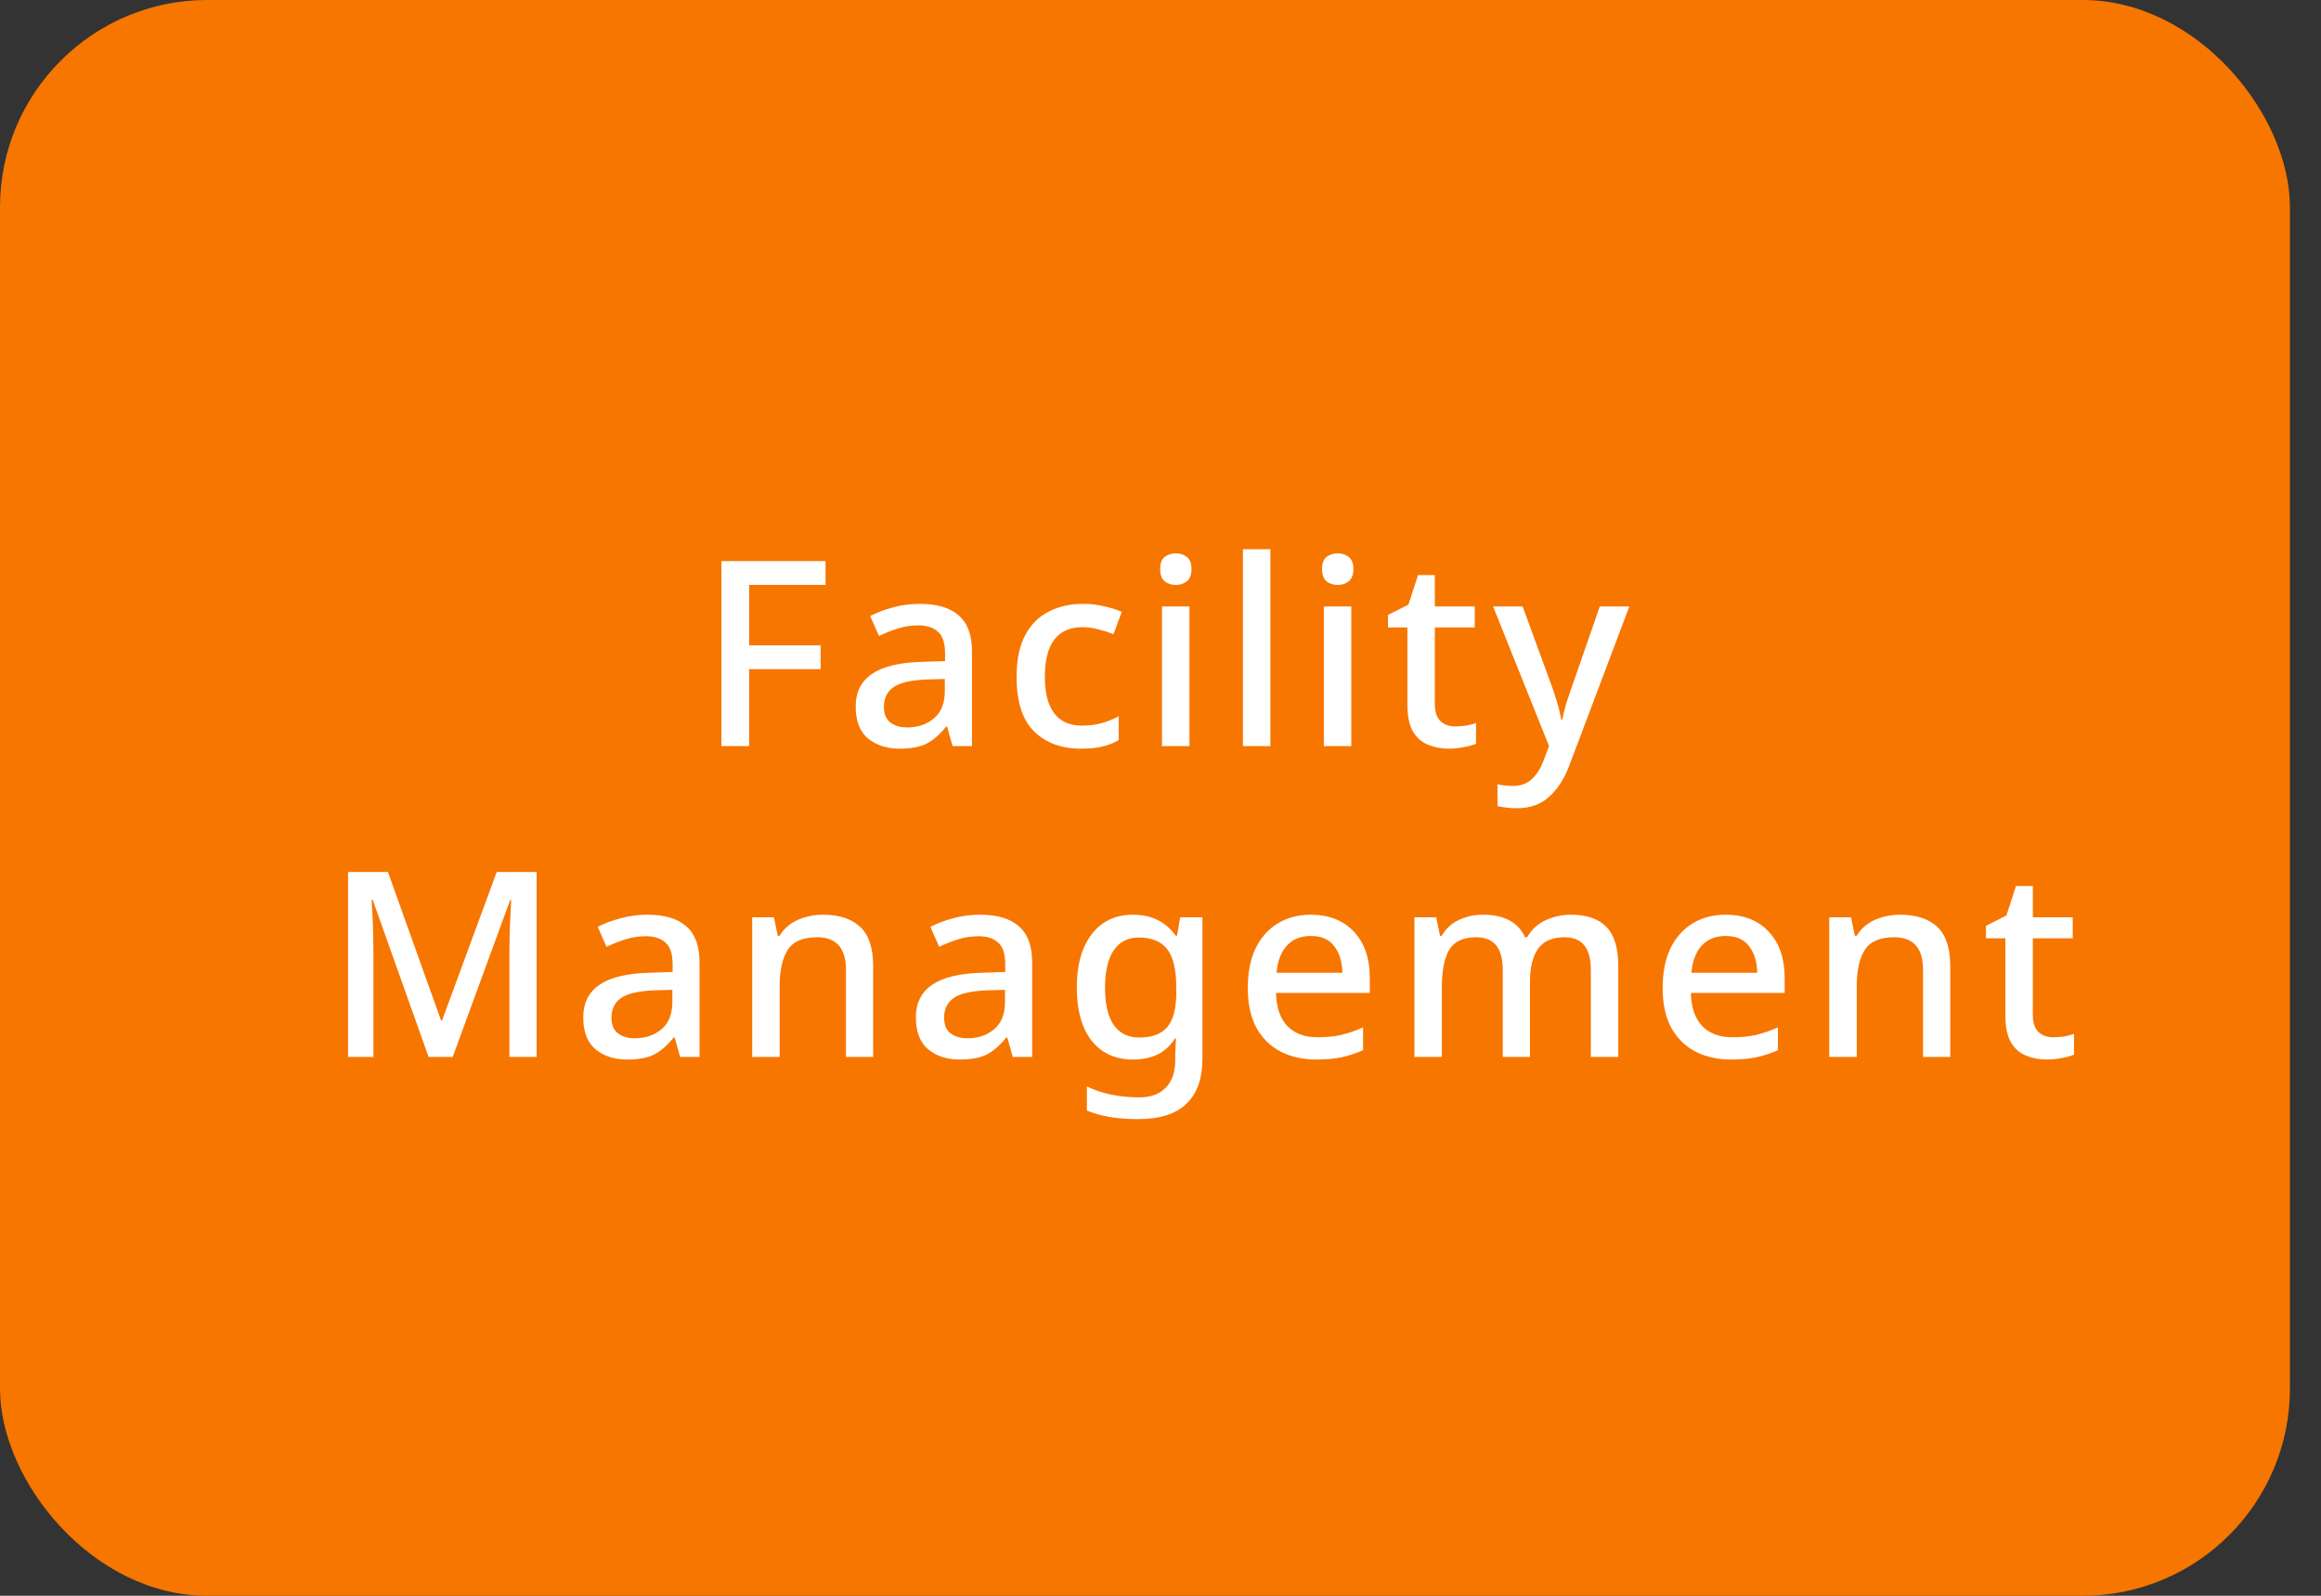 <svg xmlns="http://www.w3.org/2000/svg" width="224" height="154" viewBox="0 0 224 154" fill="none"><rect x="0" y="0" width="224" height="154" fill="#333333" stroke="none"/><rect width="221" height="154" rx="20" fill="#F77600"></rect><path d="M72.299 72H69.624V54.15H79.674V56.45H72.299V62.275H79.199V64.575H72.299V72ZM88.757 58.275C90.44 58.275 91.699 58.65 92.532 59.4C93.382 60.133 93.807 61.292 93.807 62.875V72H91.932L91.407 70.125H91.307C90.724 70.858 90.107 71.4 89.457 71.75C88.824 72.083 87.94 72.25 86.807 72.25C85.59 72.25 84.582 71.925 83.782 71.275C82.982 70.608 82.582 69.575 82.582 68.175C82.582 66.808 83.099 65.767 84.132 65.05C85.165 64.333 86.757 63.942 88.907 63.875L91.207 63.8V63.05C91.207 62.067 90.982 61.375 90.532 60.975C90.082 60.558 89.449 60.35 88.632 60.35C87.949 60.35 87.29 60.45 86.657 60.65C86.024 60.85 85.415 61.092 84.832 61.375L83.982 59.45C84.615 59.117 85.34 58.842 86.157 58.625C86.99 58.392 87.857 58.275 88.757 58.275ZM89.382 65.575C87.849 65.642 86.782 65.9 86.182 66.35C85.599 66.783 85.307 67.4 85.307 68.2C85.307 68.9 85.515 69.408 85.932 69.725C86.349 70.042 86.89 70.2 87.557 70.2C88.59 70.2 89.449 69.908 90.132 69.325C90.832 68.742 91.182 67.867 91.182 66.7V65.525L89.382 65.575ZM104.313 72.25C102.446 72.25 100.946 71.7 99.812 70.6C98.679 69.483 98.112 67.733 98.112 65.35C98.112 63.683 98.388 62.333 98.938 61.3C99.487 60.267 100.246 59.508 101.213 59.025C102.179 58.525 103.279 58.275 104.513 58.275C105.263 58.275 105.963 58.358 106.613 58.525C107.279 58.675 107.829 58.85 108.263 59.05L107.463 61.2C106.996 61.017 106.496 60.858 105.963 60.725C105.446 60.592 104.954 60.525 104.488 60.525C102.054 60.525 100.838 62.125 100.838 65.325C100.838 66.858 101.138 68.025 101.738 68.825C102.338 69.625 103.221 70.025 104.388 70.025C105.138 70.025 105.796 69.942 106.363 69.775C106.946 69.608 107.479 69.392 107.963 69.125V71.425C107.479 71.708 106.954 71.917 106.388 72.05C105.821 72.183 105.129 72.25 104.313 72.25ZM113.493 53.4C113.893 53.4 114.243 53.517 114.543 53.75C114.843 53.983 114.993 54.375 114.993 54.925C114.993 55.458 114.843 55.85 114.543 56.1C114.243 56.333 113.893 56.45 113.493 56.45C113.06 56.45 112.693 56.333 112.393 56.1C112.11 55.85 111.968 55.458 111.968 54.925C111.968 54.375 112.11 53.983 112.393 53.75C112.693 53.517 113.06 53.4 113.493 53.4ZM114.793 58.525V72H112.143V58.525H114.793ZM122.605 72H119.955V53H122.605V72ZM129.116 53.4C129.516 53.4 129.866 53.517 130.166 53.75C130.466 53.983 130.616 54.375 130.616 54.925C130.616 55.458 130.466 55.85 130.166 56.1C129.866 56.333 129.516 56.45 129.116 56.45C128.683 56.45 128.316 56.333 128.016 56.1C127.733 55.85 127.591 55.458 127.591 54.925C127.591 54.375 127.733 53.983 128.016 53.75C128.316 53.517 128.683 53.4 129.116 53.4ZM130.416 58.525V72H127.766V58.525H130.416ZM140.428 70.1C140.778 70.1 141.136 70.075 141.503 70.025C141.87 69.958 142.186 69.875 142.453 69.775V71.775C142.153 71.908 141.761 72.017 141.278 72.1C140.811 72.2 140.336 72.25 139.853 72.25C139.12 72.25 138.445 72.125 137.828 71.875C137.211 71.625 136.72 71.192 136.353 70.575C136.003 69.958 135.828 69.1 135.828 68V60.55H133.953V59.35L135.928 58.35L136.853 55.5H138.478V58.525H142.328V60.55H138.478V67.95C138.478 68.683 138.653 69.225 139.003 69.575C139.37 69.925 139.845 70.1 140.428 70.1ZM144.098 58.525H146.948L149.748 66.175C149.965 66.758 150.148 67.325 150.298 67.875C150.465 68.408 150.59 68.933 150.673 69.45H150.773C150.857 69.017 150.982 68.508 151.148 67.925C151.332 67.342 151.532 66.75 151.748 66.15L154.398 58.525H157.248L151.473 73.825C150.99 75.125 150.34 76.142 149.523 76.875C148.723 77.625 147.673 78 146.373 78C145.957 78 145.598 77.975 145.298 77.925C144.998 77.892 144.74 77.85 144.523 77.8V75.7C144.69 75.733 144.907 75.767 145.173 75.8C145.44 75.833 145.715 75.85 145.998 75.85C146.765 75.85 147.382 75.625 147.848 75.175C148.315 74.742 148.682 74.167 148.948 73.45L149.498 72L144.098 58.525ZM41.364 102L35.964 86.825H35.864C35.881 87.175 35.906 87.633 35.939 88.2C35.973 88.75 35.998 89.35 36.014 90C36.031 90.65 36.039 91.292 36.039 91.925V102H33.589V84.15H37.439L42.564 98.475H42.664L47.939 84.15H51.789V102H49.164V91.775C49.164 91.208 49.173 90.617 49.189 90C49.223 89.367 49.248 88.775 49.264 88.225C49.298 87.675 49.323 87.217 49.339 86.85H49.239L43.689 102H41.364ZM62.464 88.275C64.147 88.275 65.405 88.65 66.239 89.4C67.089 90.133 67.514 91.292 67.514 92.875V102H65.639L65.114 100.125H65.014C64.43 100.858 63.814 101.4 63.164 101.75C62.53 102.083 61.647 102.25 60.514 102.25C59.297 102.25 58.289 101.925 57.489 101.275C56.689 100.608 56.289 99.575 56.289 98.175C56.289 96.808 56.805 95.767 57.839 95.05C58.872 94.333 60.464 93.942 62.614 93.875L64.914 93.8V93.05C64.914 92.067 64.689 91.375 64.239 90.975C63.789 90.558 63.155 90.35 62.339 90.35C61.655 90.35 60.997 90.45 60.364 90.65C59.73 90.85 59.122 91.092 58.539 91.375L57.689 89.45C58.322 89.117 59.047 88.842 59.864 88.625C60.697 88.392 61.564 88.275 62.464 88.275ZM63.089 95.575C61.555 95.642 60.489 95.9 59.889 96.35C59.305 96.783 59.014 97.4 59.014 98.2C59.014 98.9 59.222 99.408 59.639 99.725C60.055 100.042 60.597 100.2 61.264 100.2C62.297 100.2 63.155 99.908 63.839 99.325C64.539 98.742 64.889 97.867 64.889 96.7V95.525L63.089 95.575ZM79.419 88.275C80.986 88.275 82.186 88.667 83.019 89.45C83.852 90.233 84.269 91.492 84.269 93.225V102H81.644V93.6C81.644 91.5 80.719 90.45 78.869 90.45C77.486 90.45 76.536 90.858 76.019 91.675C75.502 92.492 75.244 93.667 75.244 95.2V102H72.594V88.525H74.694L75.069 90.325H75.219C75.652 89.625 76.244 89.108 76.994 88.775C77.761 88.442 78.569 88.275 79.419 88.275ZM94.566 88.275C96.249 88.275 97.508 88.65 98.341 89.4C99.191 90.133 99.616 91.292 99.616 92.875V102H97.741L97.216 100.125H97.116C96.533 100.858 95.916 101.4 95.266 101.75C94.633 102.083 93.749 102.25 92.616 102.25C91.399 102.25 90.391 101.925 89.591 101.275C88.791 100.608 88.391 99.575 88.391 98.175C88.391 96.808 88.908 95.767 89.941 95.05C90.974 94.333 92.566 93.942 94.716 93.875L97.016 93.8V93.05C97.016 92.067 96.791 91.375 96.341 90.975C95.891 90.558 95.258 90.35 94.441 90.35C93.758 90.35 93.099 90.45 92.466 90.65C91.833 90.85 91.224 91.092 90.641 91.375L89.791 89.45C90.424 89.117 91.149 88.842 91.966 88.625C92.799 88.392 93.666 88.275 94.566 88.275ZM95.191 95.575C93.658 95.642 92.591 95.9 91.991 96.35C91.408 96.783 91.116 97.4 91.116 98.2C91.116 98.9 91.324 99.408 91.741 99.725C92.158 100.042 92.699 100.2 93.366 100.2C94.399 100.2 95.258 99.908 95.941 99.325C96.641 98.742 96.991 97.867 96.991 96.7V95.525L95.191 95.575ZM109.347 88.275C111.13 88.275 112.505 88.95 113.472 90.3H113.597L113.897 88.525H116.047V102.175C116.047 104.092 115.53 105.542 114.497 106.525C113.48 107.508 111.922 108 109.822 108C108.838 108 107.938 107.933 107.122 107.8C106.322 107.667 105.58 107.458 104.897 107.175V104.85C106.33 105.55 108.022 105.9 109.972 105.9C111.072 105.9 111.922 105.583 112.522 104.95C113.122 104.333 113.422 103.458 113.422 102.325V101.875C113.422 101.658 113.43 101.375 113.447 101.025C113.463 100.675 113.48 100.408 113.497 100.225H113.397C112.947 100.925 112.38 101.442 111.697 101.775C111.013 102.092 110.23 102.25 109.347 102.25C107.647 102.25 106.313 101.642 105.347 100.425C104.397 99.192 103.922 97.483 103.922 95.3C103.922 93.133 104.397 91.425 105.347 90.175C106.313 88.908 107.647 88.275 109.347 88.275ZM109.897 90.475C108.847 90.475 108.038 90.892 107.472 91.725C106.922 92.558 106.647 93.758 106.647 95.325C106.647 96.892 106.922 98.083 107.472 98.9C108.038 99.717 108.863 100.125 109.947 100.125C111.18 100.125 112.08 99.792 112.647 99.125C113.23 98.442 113.522 97.333 113.522 95.8V95.3C113.522 93.583 113.23 92.35 112.647 91.6C112.063 90.85 111.147 90.475 109.897 90.475ZM126.5 88.275C128.266 88.275 129.658 88.825 130.675 89.925C131.691 91.008 132.2 92.492 132.2 94.375V95.825H123.15C123.183 97.208 123.541 98.267 124.225 99C124.925 99.733 125.9 100.1 127.15 100.1C128.016 100.1 128.783 100.025 129.45 99.875C130.133 99.708 130.833 99.467 131.55 99.15V101.35C130.866 101.65 130.183 101.875 129.5 102.025C128.816 102.175 128 102.25 127.05 102.25C125.733 102.25 124.575 101.992 123.575 101.475C122.591 100.958 121.816 100.192 121.25 99.175C120.7 98.142 120.425 96.875 120.425 95.375C120.425 93.858 120.675 92.575 121.175 91.525C121.691 90.475 122.4 89.675 123.3 89.125C124.216 88.558 125.283 88.275 126.5 88.275ZM126.5 90.325C125.55 90.325 124.783 90.633 124.2 91.25C123.633 91.867 123.3 92.742 123.2 93.875H129.55C129.533 92.825 129.275 91.975 128.775 91.325C128.291 90.658 127.533 90.325 126.5 90.325ZM151.606 88.275C153.123 88.275 154.264 88.667 155.031 89.45C155.798 90.233 156.181 91.492 156.181 93.225V102H153.531V93.575C153.531 91.492 152.689 90.45 151.006 90.45C149.806 90.45 148.948 90.825 148.431 91.575C147.914 92.308 147.656 93.367 147.656 94.75V102H145.031V93.575C145.031 91.492 144.181 90.45 142.481 90.45C141.214 90.45 140.339 90.858 139.856 91.675C139.389 92.492 139.156 93.667 139.156 95.2V102H136.506V88.525H138.606L138.981 90.325H139.131C139.531 89.625 140.089 89.108 140.806 88.775C141.523 88.442 142.281 88.275 143.081 88.275C145.164 88.275 146.531 89 147.181 90.45H147.381C147.814 89.7 148.414 89.15 149.181 88.8C149.948 88.45 150.756 88.275 151.606 88.275ZM166.537 88.275C168.303 88.275 169.695 88.825 170.712 89.925C171.728 91.008 172.237 92.492 172.237 94.375V95.825H163.187C163.22 97.208 163.578 98.267 164.262 99C164.962 99.733 165.937 100.1 167.187 100.1C168.053 100.1 168.82 100.025 169.487 99.875C170.17 99.708 170.87 99.467 171.587 99.15V101.35C170.903 101.65 170.22 101.875 169.537 102.025C168.853 102.175 168.037 102.25 167.087 102.25C165.77 102.25 164.612 101.992 163.612 101.475C162.628 100.958 161.853 100.192 161.287 99.175C160.737 98.142 160.462 96.875 160.462 95.375C160.462 93.858 160.712 92.575 161.212 91.525C161.728 90.475 162.437 89.675 163.337 89.125C164.253 88.558 165.32 88.275 166.537 88.275ZM166.537 90.325C165.587 90.325 164.82 90.633 164.237 91.25C163.67 91.867 163.337 92.742 163.237 93.875H169.587C169.57 92.825 169.312 91.975 168.812 91.325C168.328 90.658 167.57 90.325 166.537 90.325ZM183.368 88.275C184.935 88.275 186.135 88.667 186.968 89.45C187.802 90.233 188.218 91.492 188.218 93.225V102H185.593V93.6C185.593 91.5 184.668 90.45 182.818 90.45C181.435 90.45 180.485 90.858 179.968 91.675C179.452 92.492 179.193 93.667 179.193 95.2V102H176.543V88.525H178.643L179.018 90.325H179.168C179.602 89.625 180.193 89.108 180.943 88.775C181.71 88.442 182.518 88.275 183.368 88.275ZM198.14 100.1C198.49 100.1 198.849 100.075 199.215 100.025C199.582 99.958 199.899 99.875 200.165 99.775V101.775C199.865 101.908 199.474 102.017 198.99 102.1C198.524 102.2 198.049 102.25 197.565 102.25C196.832 102.25 196.157 102.125 195.54 101.875C194.924 101.625 194.432 101.192 194.065 100.575C193.715 99.958 193.54 99.1 193.54 98V90.55H191.665V89.35L193.64 88.35L194.565 85.5H196.19V88.525H200.04V90.55H196.19V97.95C196.19 98.683 196.365 99.225 196.715 99.575C197.082 99.925 197.557 100.1 198.14 100.1Z" fill="white"></path></svg>